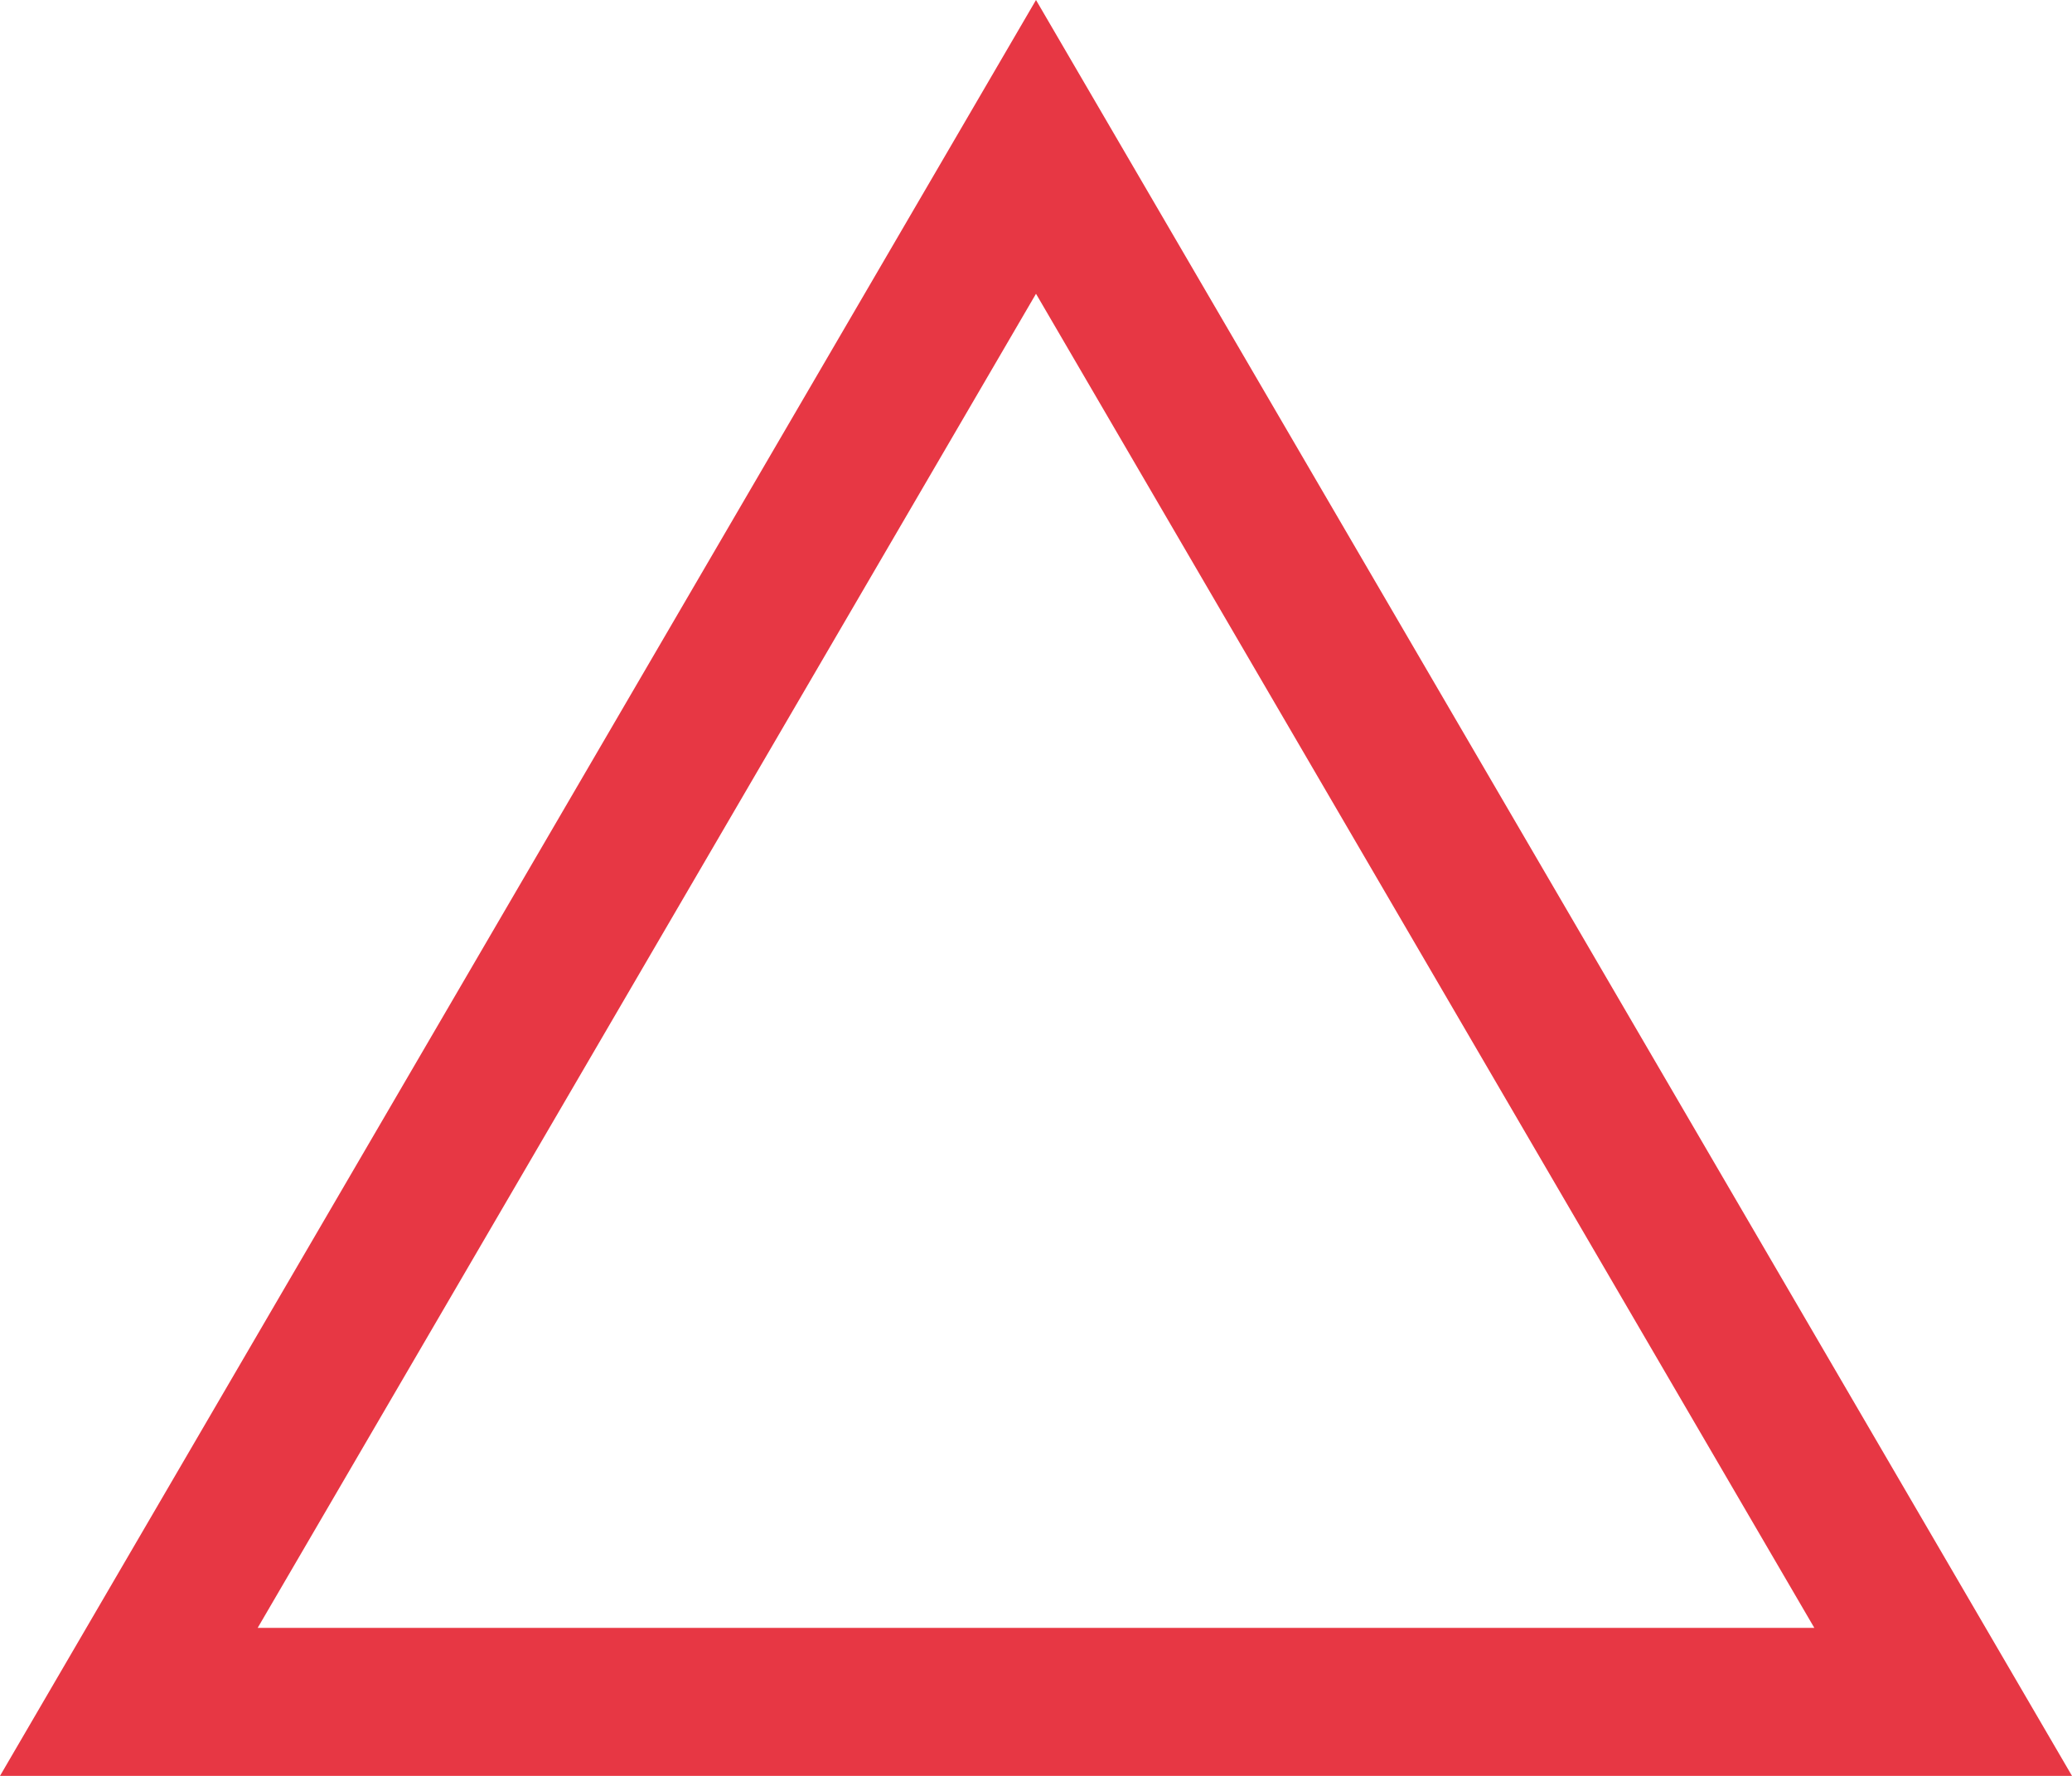 <svg xmlns="http://www.w3.org/2000/svg" width="14" height="12" viewBox="0 0 14 12">
  <g id="tryangle" fill="none">
    <path d="M7,0l7,12H0Z" stroke="none"/>
    <path d="M 7 1.985 L 1.741 11 L 12.259 11 L 7 1.985 M 7 0 L 14 12 L 0 12 L 7 0 Z" stroke="none" fill="#e73744"/>
  </g>
</svg>
